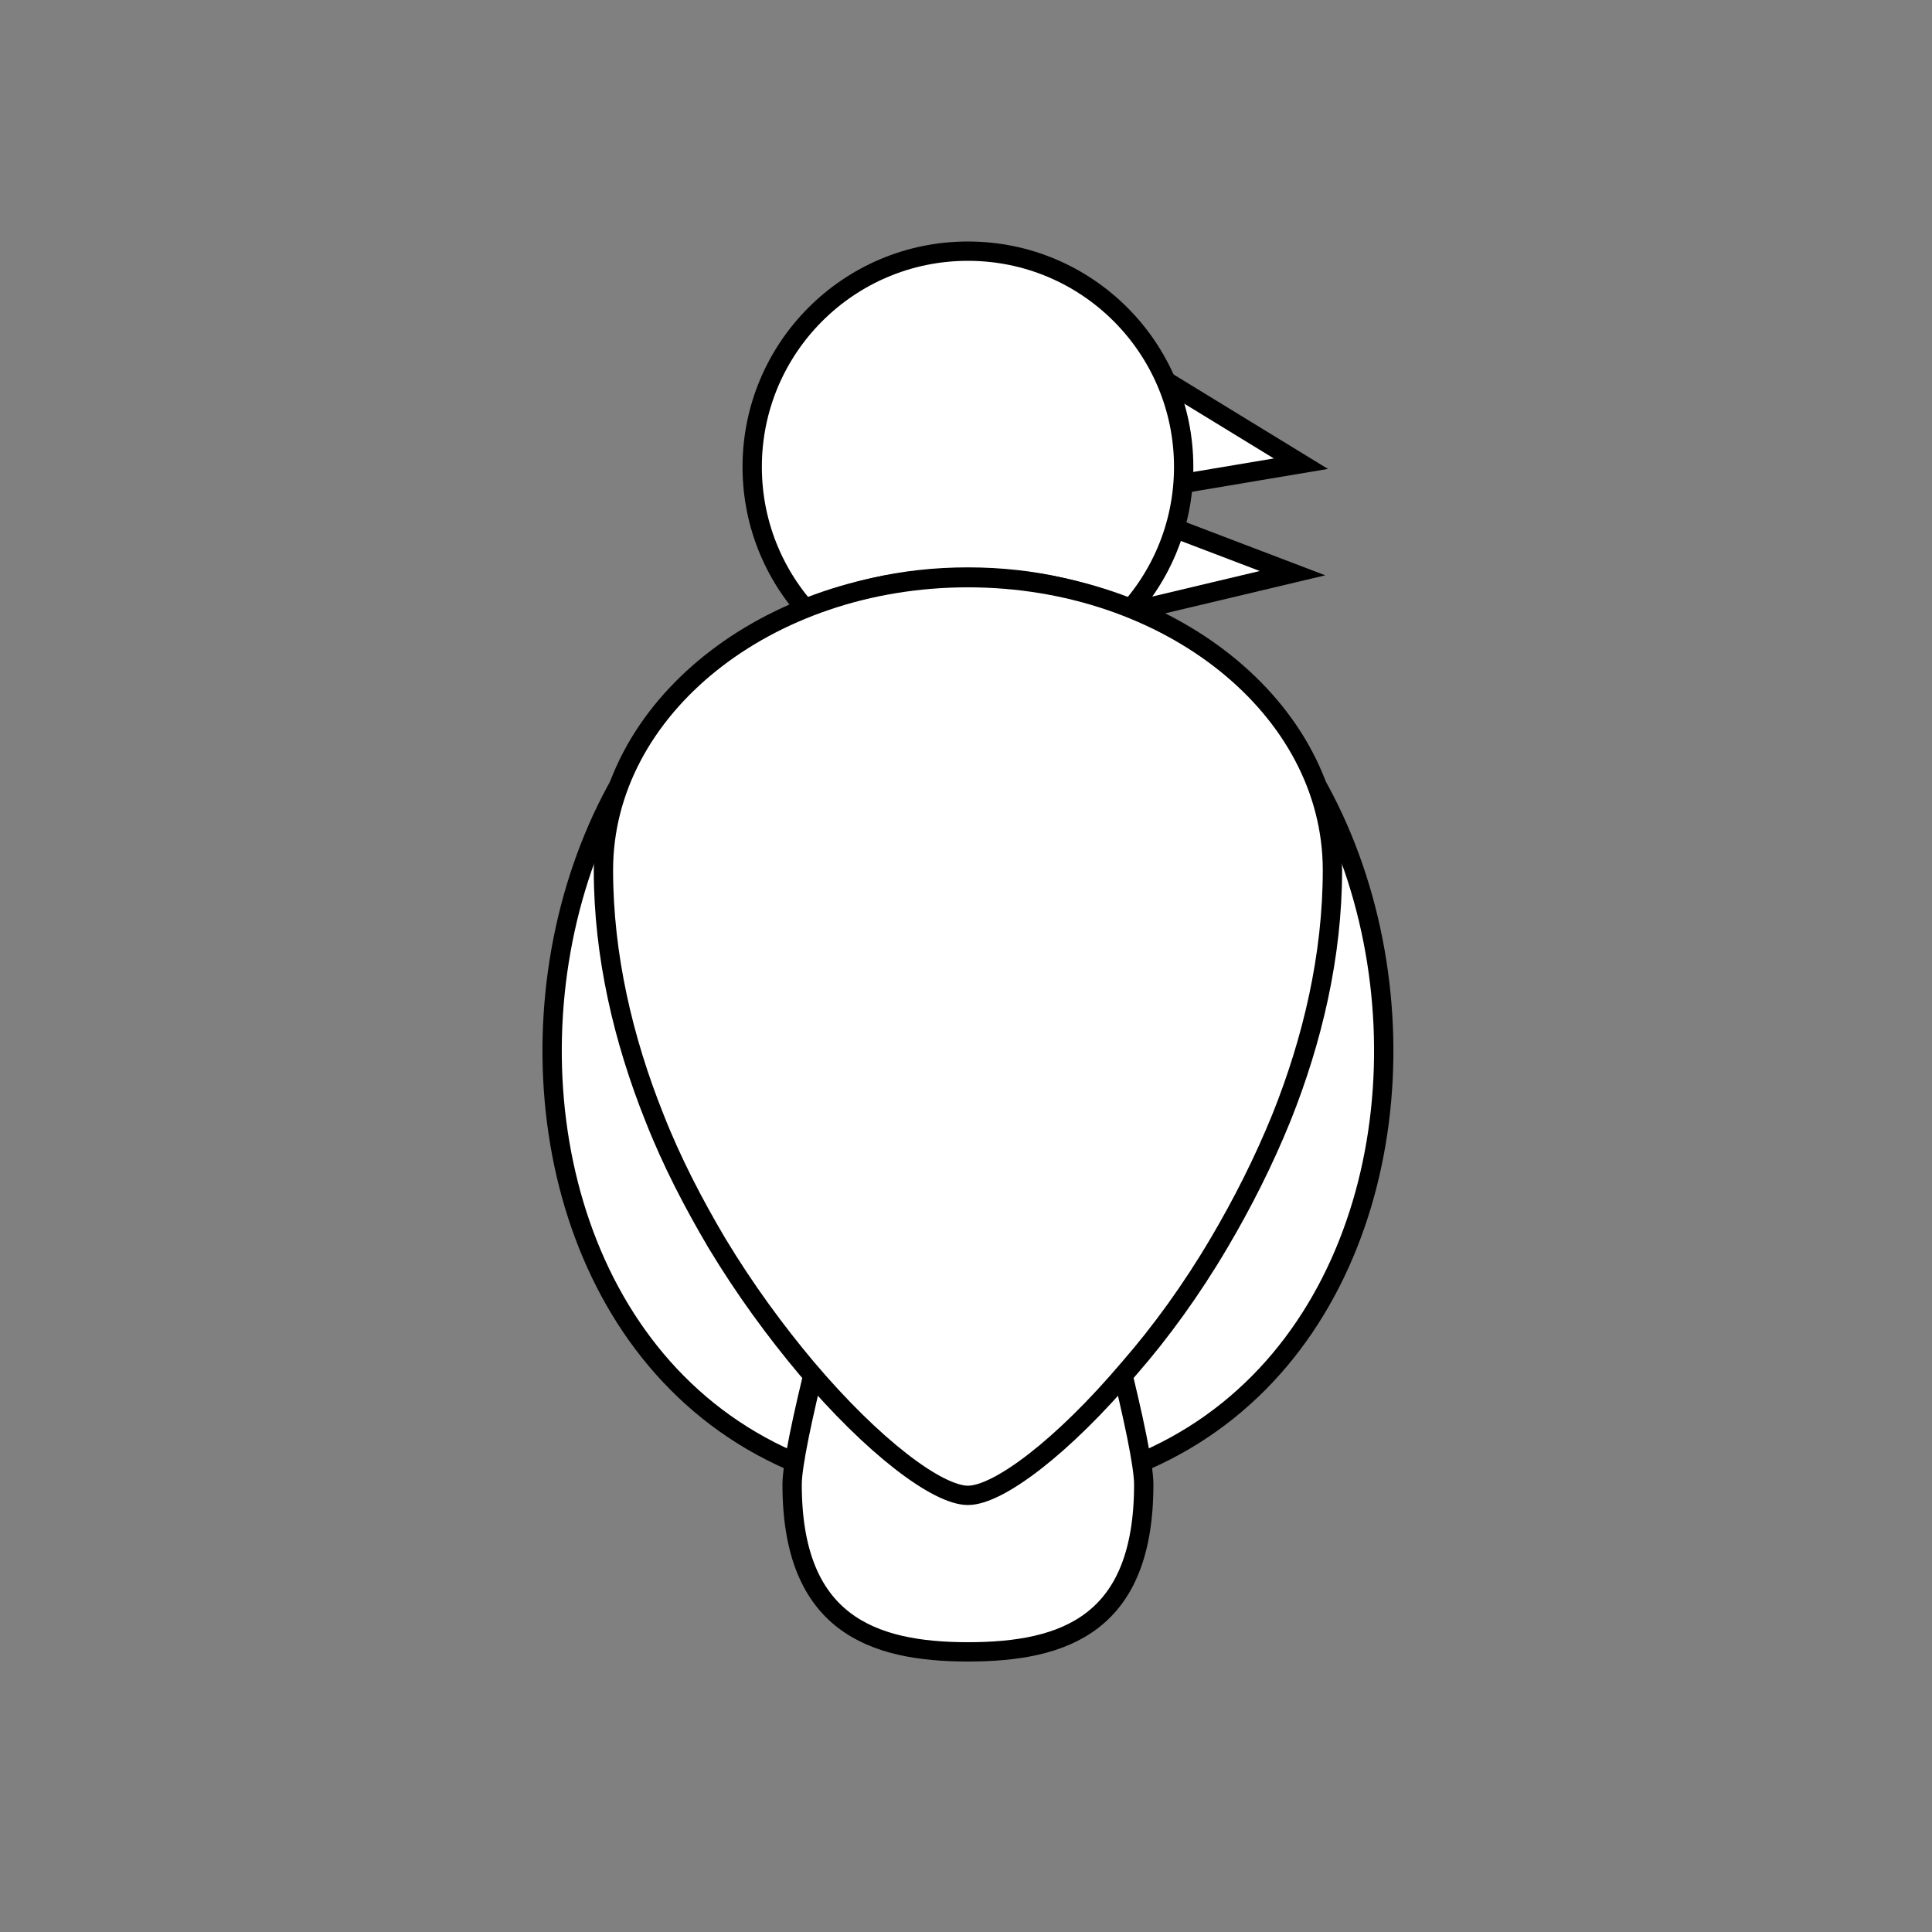 <?xml version="1.0" encoding="utf-8"?>
<!-- Generator: Adobe Illustrator 24.1.0, SVG Export Plug-In . SVG Version: 6.00 Build 0)  -->
<svg version="1.1" id="Calque_1" xmlns="http://www.w3.org/2000/svg" xmlns:xlink="http://www.w3.org/1999/xlink" x="0px" y="0px"
	 viewBox="0 0 300 300" style="enable-background:new 0 0 300 300;" xml:space="preserve">
<rect x="0" y="0" width="300" height="300" fill="#808080" stroke="none"/>
<style type="text/css">
	.st0{fill:#FFFFFF;stroke:#000000;stroke-width:3;stroke-miterlimit:10;}
</style>
<g>
	<polygon class="st0" points="176.3,79.7 200.7,89 170.4,96.2 	"/>
	<polygon class="st0" points="177.6,76.1 202,72 171.6,53.4 	"/>
	<circle class="st0" cx="150.3" cy="72.5" r="33.5"/>
	<path class="st0" d="M150.3,89.6c82.4,0,89.7,142.6,0,142.6S67.9,89.6,150.3,89.6z"/>
	<path class="st0" d="M123,230.5c0-11.5,25-96.3,27.3-96.3s27.3,84.8,27.3,96.3c0,21.6-12.2,26-27.3,26
		C135.3,256.5,123,252,123,230.5z"/>
	<path class="st0" d="M206.9,135.1c0,13.3-3.1,26.4-7.9,38.4c-2.8,6.9-6.1,13.4-9.7,19.5c-4.3,7.3-9.1,13.9-13.9,19.4
		c-10.4,12.3-20.4,19.8-25.1,19.8s-14.7-7.5-25.1-19.8c-4.7-5.6-9.5-12.1-13.9-19.4c-3.6-6.1-7-12.6-9.7-19.5
		c-4.8-12-7.9-25.1-7.9-38.4c0-25.1,25.4-45.4,56.6-45.4S206.9,110,206.9,135.1z"/>
</g>
</svg>
